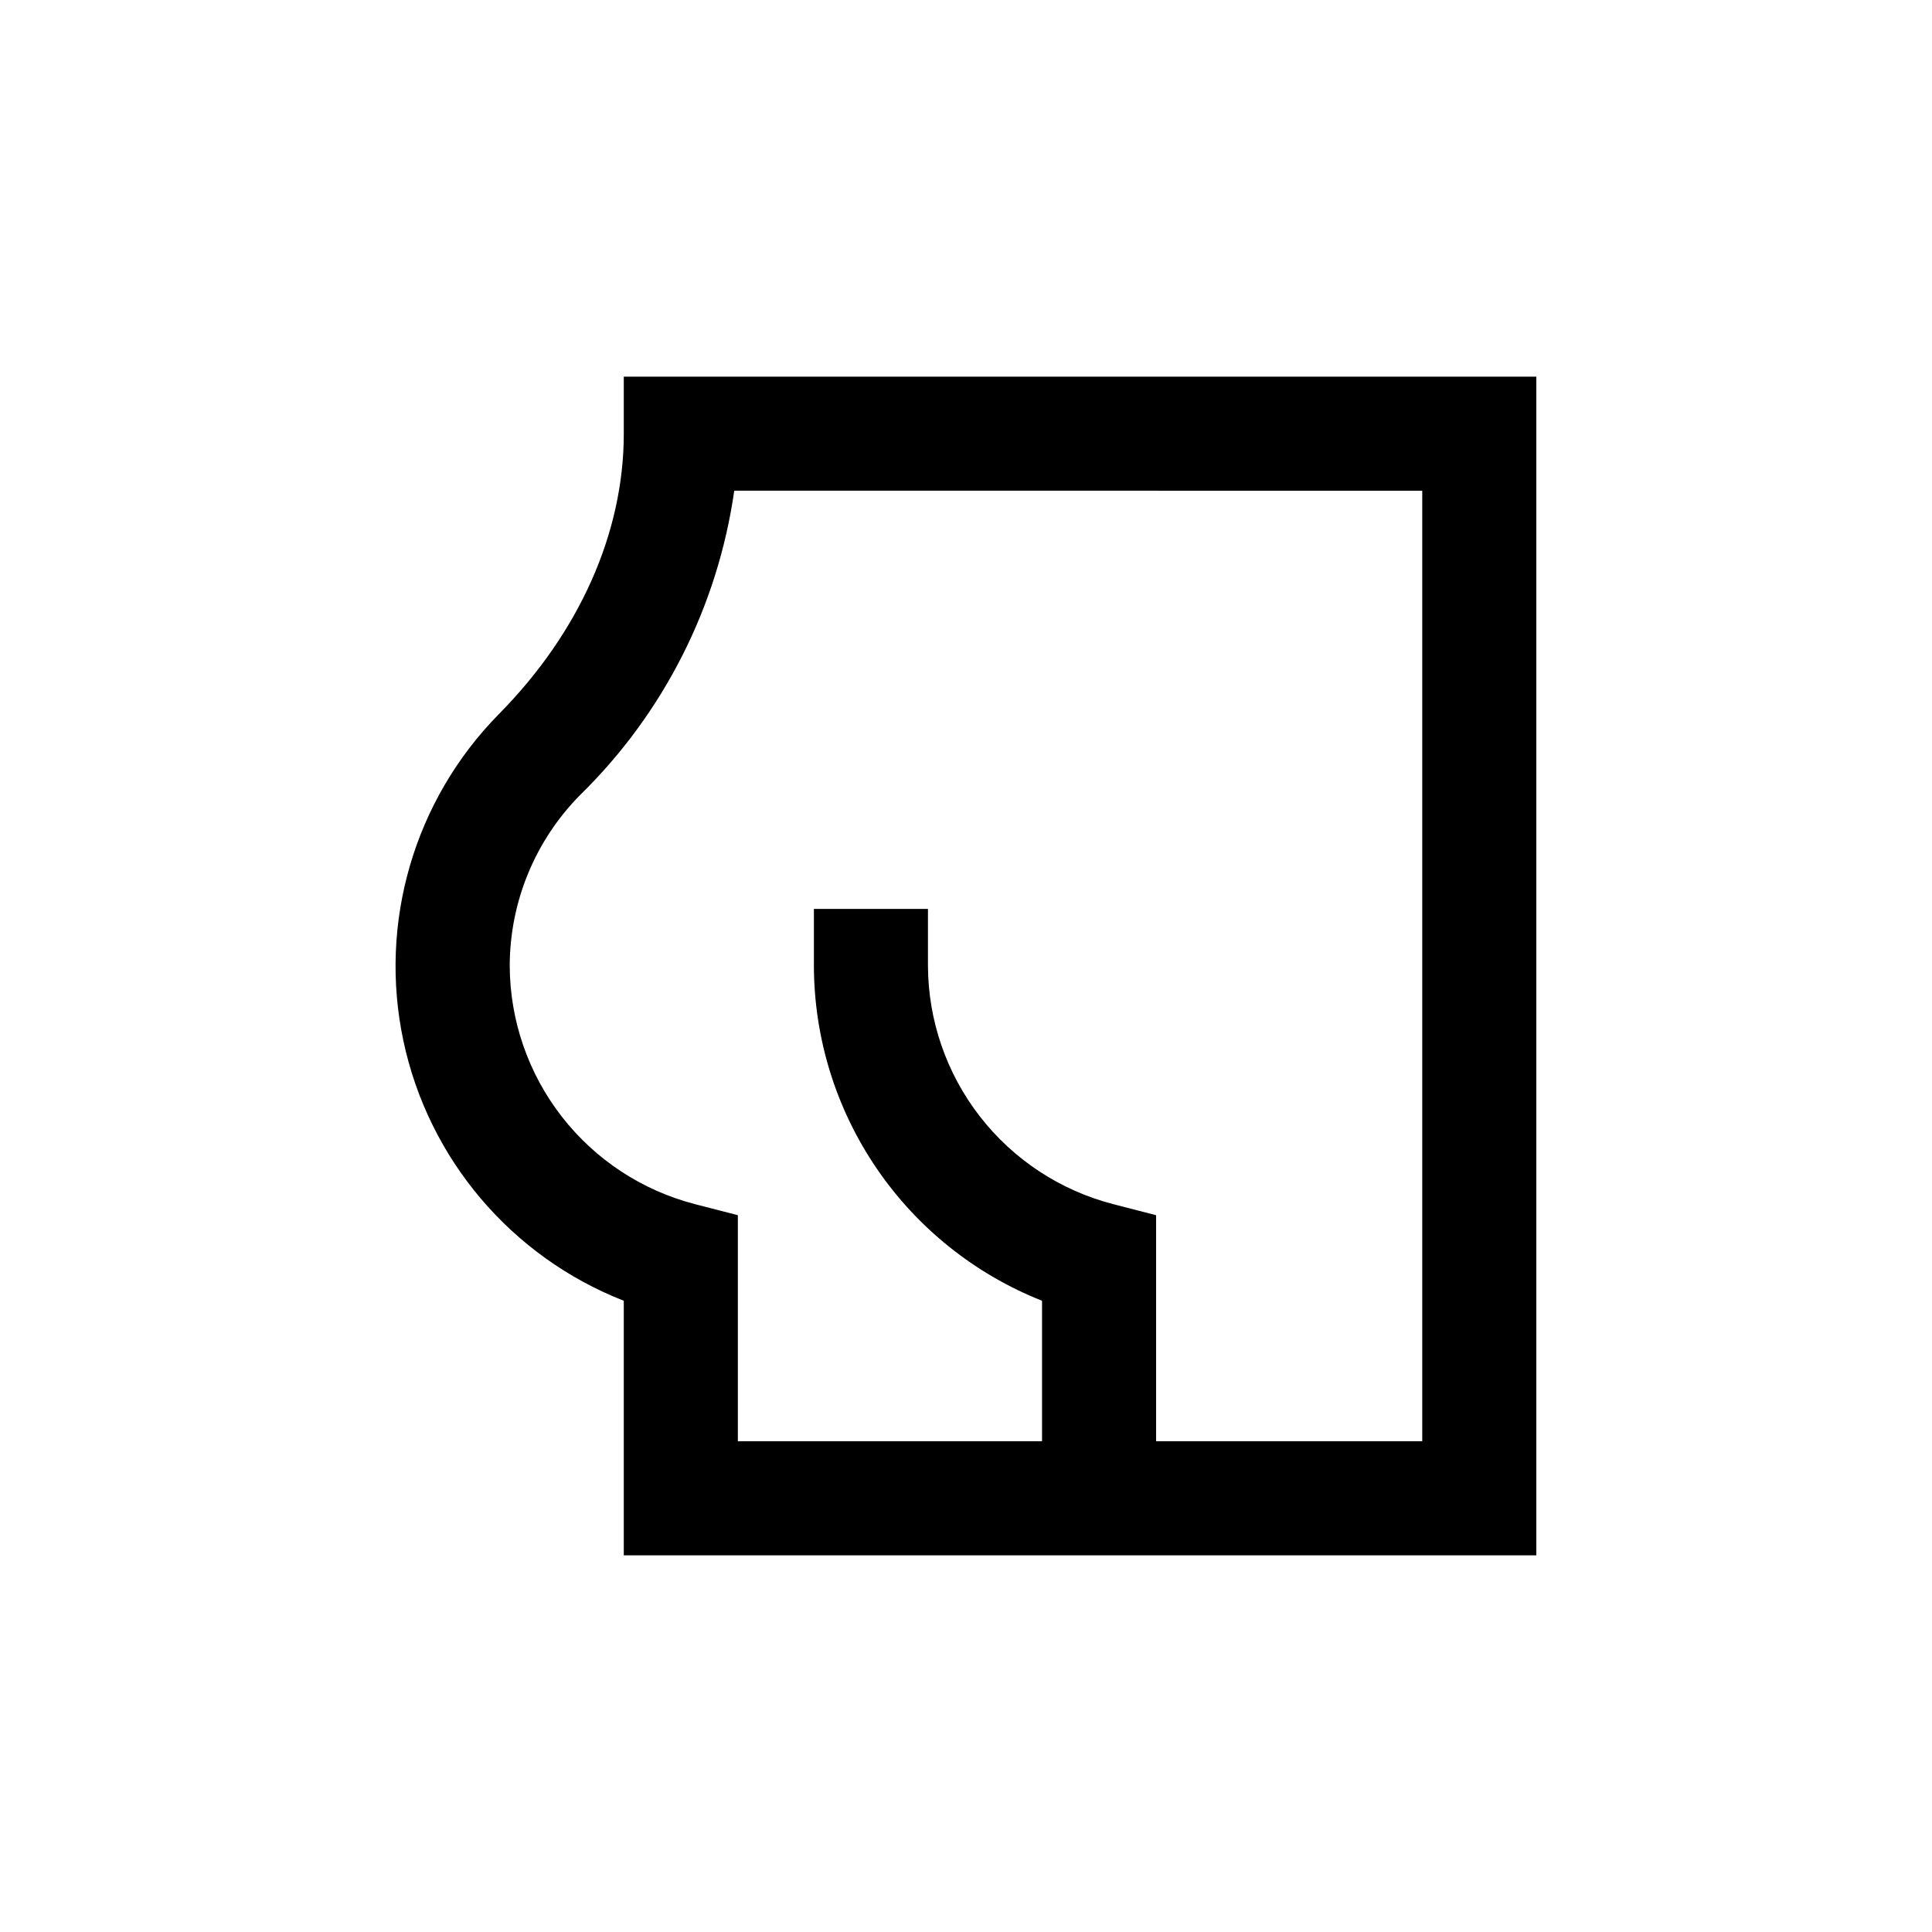 <?xml version="1.0" encoding="UTF-8"?>
<!-- Uploaded to: ICON Repo, www.iconrepo.com, Generator: ICON Repo Mixer Tools -->
<svg fill="#000000" width="800px" height="800px" version="1.1" viewBox="144 144 512 512" xmlns="http://www.w3.org/2000/svg">
 <path d="m309.31 258.93c0 26.25-11.738 52.648-33.051 74.262-22.48 22.789-32.004 55.348-25.352 86.66 6.656 31.312 28.598 57.184 58.402 68.863v67.461h241.83v-312.36h-241.83zm211.6 15.113v251.9h-70.535v-59.902l-11.336-2.922c-14.012-3.617-26.43-11.773-35.316-23.191-8.887-11.422-13.742-25.465-13.805-39.934v-15.117h-30.227v15.117c0.051 19.137 5.84 37.816 16.617 53.633 10.777 15.816 26.047 28.035 43.84 35.086v37.23h-80.609v-59.902l-11.336-2.922c-14.012-3.617-26.43-11.773-35.316-23.191-8.887-11.422-13.742-25.465-13.805-39.934 0.02-16.988 6.734-33.277 18.691-45.344 22.105-21.645 36.449-49.98 40.809-80.609z"/>
</svg>